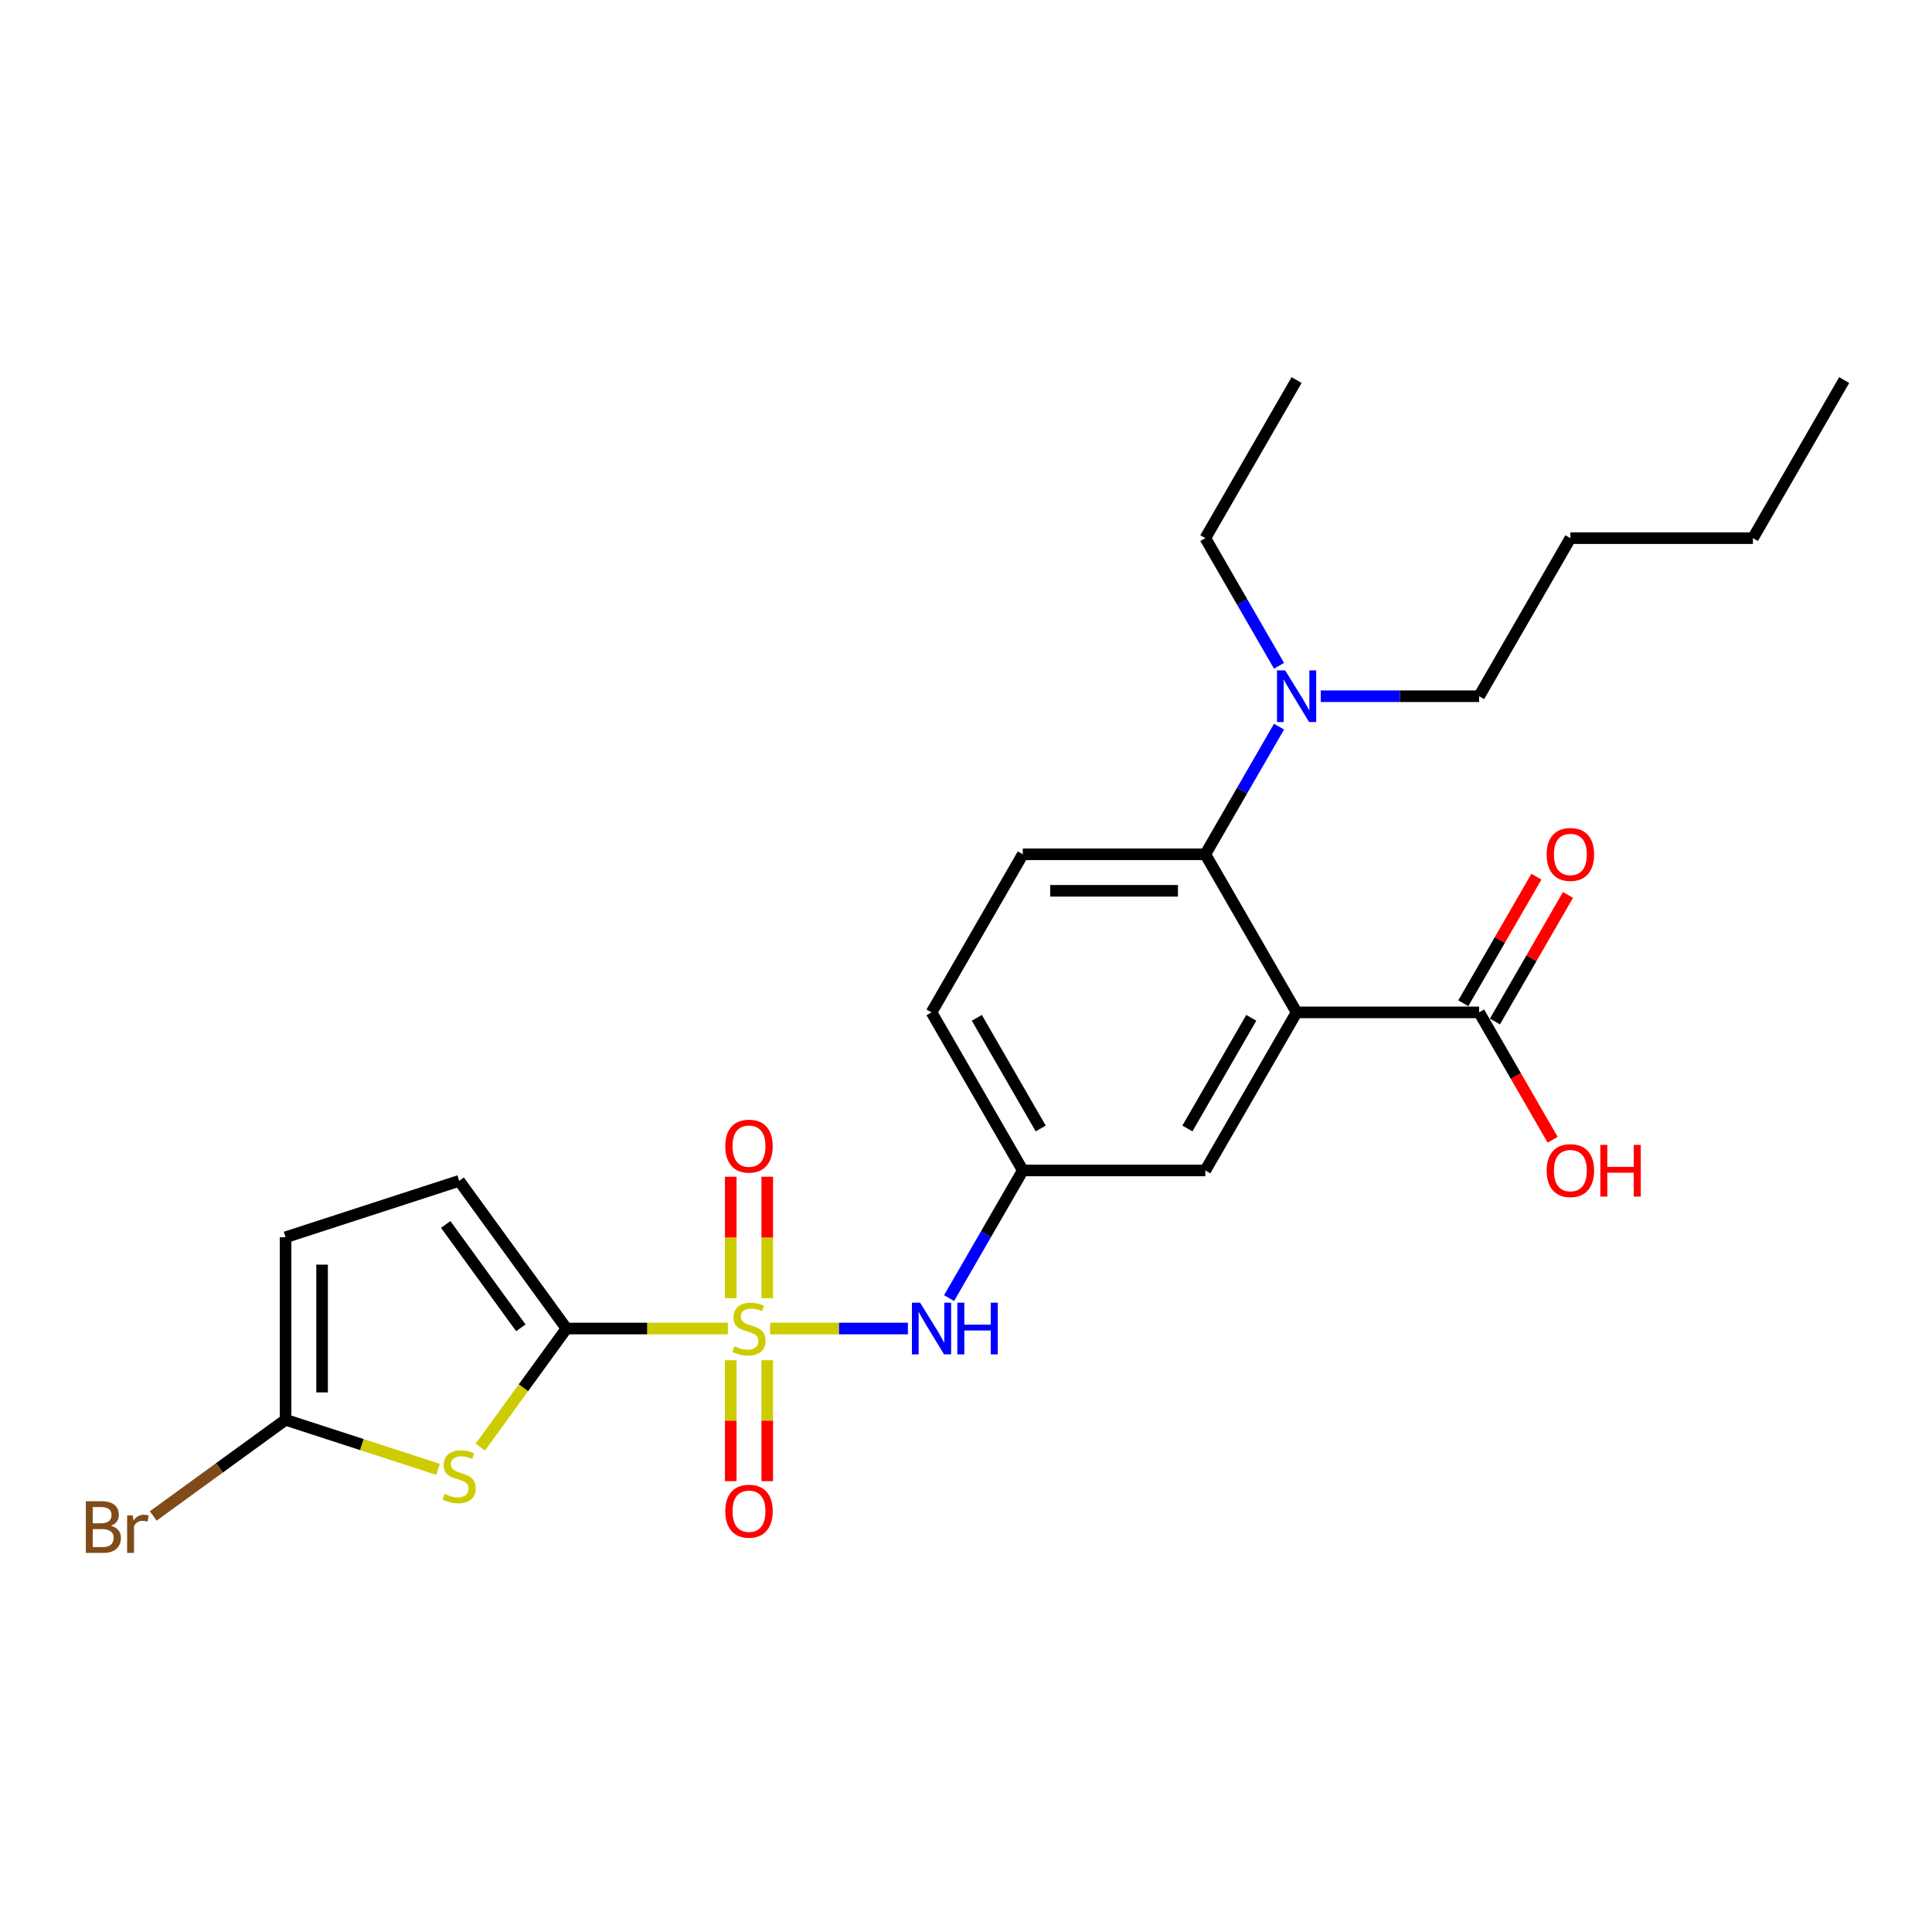 <?xml version='1.0' encoding='iso-8859-1'?>
<svg version='1.1' baseProfile='full'
              xmlns='http://www.w3.org/2000/svg'
                      xmlns:rdkit='http://www.rdkit.org/xml'
                      xmlns:xlink='http://www.w3.org/1999/xlink'
                  xml:space='preserve'
width='1000px' height='1000px' viewBox='0 0 1000 1000'>
<!-- END OF HEADER -->
<rect style='opacity:1.0;fill:#FFFFFF;stroke:none' width='1000' height='1000' x='0' y='0'> </rect>
<path class='bond-0' d='M 376.738,687.644 L 334.969,687.644' style='fill:none;fill-rule:evenodd;stroke:#CCCC00;stroke-width:6px;stroke-linecap:butt;stroke-linejoin:miter;stroke-opacity:1' />
<path class='bond-0' d='M 334.969,687.644 L 293.2,687.644' style='fill:none;fill-rule:evenodd;stroke:#000000;stroke-width:6px;stroke-linecap:butt;stroke-linejoin:miter;stroke-opacity:1' />
<path class='bond-5' d='M 398.619,687.644 L 434.27,687.644' style='fill:none;fill-rule:evenodd;stroke:#CCCC00;stroke-width:6px;stroke-linecap:butt;stroke-linejoin:miter;stroke-opacity:1' />
<path class='bond-5' d='M 434.27,687.644 L 469.921,687.644' style='fill:none;fill-rule:evenodd;stroke:#0000FF;stroke-width:6px;stroke-linecap:butt;stroke-linejoin:miter;stroke-opacity:1' />
<path class='bond-9' d='M 397.126,671.941 L 397.126,640.511' style='fill:none;fill-rule:evenodd;stroke:#CCCC00;stroke-width:6px;stroke-linecap:butt;stroke-linejoin:miter;stroke-opacity:1' />
<path class='bond-9' d='M 397.126,640.511 L 397.126,609.08' style='fill:none;fill-rule:evenodd;stroke:#FF0000;stroke-width:6px;stroke-linecap:butt;stroke-linejoin:miter;stroke-opacity:1' />
<path class='bond-9' d='M 378.23,671.941 L 378.23,640.511' style='fill:none;fill-rule:evenodd;stroke:#CCCC00;stroke-width:6px;stroke-linecap:butt;stroke-linejoin:miter;stroke-opacity:1' />
<path class='bond-9' d='M 378.23,640.511 L 378.23,609.08' style='fill:none;fill-rule:evenodd;stroke:#FF0000;stroke-width:6px;stroke-linecap:butt;stroke-linejoin:miter;stroke-opacity:1' />
<path class='bond-10' d='M 378.23,704.064 L 378.23,735.352' style='fill:none;fill-rule:evenodd;stroke:#CCCC00;stroke-width:6px;stroke-linecap:butt;stroke-linejoin:miter;stroke-opacity:1' />
<path class='bond-10' d='M 378.23,735.352 L 378.23,766.641' style='fill:none;fill-rule:evenodd;stroke:#FF0000;stroke-width:6px;stroke-linecap:butt;stroke-linejoin:miter;stroke-opacity:1' />
<path class='bond-10' d='M 397.126,704.064 L 397.126,735.352' style='fill:none;fill-rule:evenodd;stroke:#CCCC00;stroke-width:6px;stroke-linecap:butt;stroke-linejoin:miter;stroke-opacity:1' />
<path class='bond-10' d='M 397.126,735.352 L 397.126,766.641' style='fill:none;fill-rule:evenodd;stroke:#FF0000;stroke-width:6px;stroke-linecap:butt;stroke-linejoin:miter;stroke-opacity:1' />
<path class='bond-2' d='M 293.2,687.644 L 270.904,718.332' style='fill:none;fill-rule:evenodd;stroke:#000000;stroke-width:6px;stroke-linecap:butt;stroke-linejoin:miter;stroke-opacity:1' />
<path class='bond-2' d='M 270.904,718.332 L 248.608,749.02' style='fill:none;fill-rule:evenodd;stroke:#CCCC00;stroke-width:6px;stroke-linecap:butt;stroke-linejoin:miter;stroke-opacity:1' />
<path class='bond-7' d='M 293.2,687.644 L 237.668,611.209' style='fill:none;fill-rule:evenodd;stroke:#000000;stroke-width:6px;stroke-linecap:butt;stroke-linejoin:miter;stroke-opacity:1' />
<path class='bond-7' d='M 269.583,687.285 L 230.711,633.781' style='fill:none;fill-rule:evenodd;stroke:#000000;stroke-width:6px;stroke-linecap:butt;stroke-linejoin:miter;stroke-opacity:1' />
<path class='bond-1' d='M 671.112,524.003 L 623.873,605.823' style='fill:none;fill-rule:evenodd;stroke:#000000;stroke-width:6px;stroke-linecap:butt;stroke-linejoin:miter;stroke-opacity:1' />
<path class='bond-1' d='M 647.662,526.828 L 614.595,584.103' style='fill:none;fill-rule:evenodd;stroke:#000000;stroke-width:6px;stroke-linecap:butt;stroke-linejoin:miter;stroke-opacity:1' />
<path class='bond-6' d='M 671.112,524.003 L 765.59,524.003' style='fill:none;fill-rule:evenodd;stroke:#000000;stroke-width:6px;stroke-linecap:butt;stroke-linejoin:miter;stroke-opacity:1' />
<path class='bond-26' d='M 671.112,524.003 L 623.873,442.183' style='fill:none;fill-rule:evenodd;stroke:#000000;stroke-width:6px;stroke-linecap:butt;stroke-linejoin:miter;stroke-opacity:1' />
<path class='bond-4' d='M 226.727,760.523 L 187.27,747.703' style='fill:none;fill-rule:evenodd;stroke:#CCCC00;stroke-width:6px;stroke-linecap:butt;stroke-linejoin:miter;stroke-opacity:1' />
<path class='bond-4' d='M 187.27,747.703 L 147.814,734.883' style='fill:none;fill-rule:evenodd;stroke:#000000;stroke-width:6px;stroke-linecap:butt;stroke-linejoin:miter;stroke-opacity:1' />
<path class='bond-3' d='M 623.873,442.183 L 529.395,442.183' style='fill:none;fill-rule:evenodd;stroke:#000000;stroke-width:6px;stroke-linecap:butt;stroke-linejoin:miter;stroke-opacity:1' />
<path class='bond-3' d='M 609.701,461.078 L 543.567,461.078' style='fill:none;fill-rule:evenodd;stroke:#000000;stroke-width:6px;stroke-linecap:butt;stroke-linejoin:miter;stroke-opacity:1' />
<path class='bond-13' d='M 623.873,442.183 L 642.949,409.143' style='fill:none;fill-rule:evenodd;stroke:#000000;stroke-width:6px;stroke-linecap:butt;stroke-linejoin:miter;stroke-opacity:1' />
<path class='bond-13' d='M 642.949,409.143 L 662.024,376.103' style='fill:none;fill-rule:evenodd;stroke:#0000FF;stroke-width:6px;stroke-linecap:butt;stroke-linejoin:miter;stroke-opacity:1' />
<path class='bond-16' d='M 147.814,734.883 L 113.565,759.766' style='fill:none;fill-rule:evenodd;stroke:#000000;stroke-width:6px;stroke-linecap:butt;stroke-linejoin:miter;stroke-opacity:1' />
<path class='bond-16' d='M 113.565,759.766 L 79.316,784.649' style='fill:none;fill-rule:evenodd;stroke:#7F4C19;stroke-width:6px;stroke-linecap:butt;stroke-linejoin:miter;stroke-opacity:1' />
<path class='bond-25' d='M 147.814,734.883 L 147.814,640.405' style='fill:none;fill-rule:evenodd;stroke:#000000;stroke-width:6px;stroke-linecap:butt;stroke-linejoin:miter;stroke-opacity:1' />
<path class='bond-25' d='M 166.709,720.711 L 166.709,654.576' style='fill:none;fill-rule:evenodd;stroke:#000000;stroke-width:6px;stroke-linecap:butt;stroke-linejoin:miter;stroke-opacity:1' />
<path class='bond-14' d='M 491.244,671.904 L 510.319,638.864' style='fill:none;fill-rule:evenodd;stroke:#0000FF;stroke-width:6px;stroke-linecap:butt;stroke-linejoin:miter;stroke-opacity:1' />
<path class='bond-14' d='M 510.319,638.864 L 529.395,605.823' style='fill:none;fill-rule:evenodd;stroke:#000000;stroke-width:6px;stroke-linecap:butt;stroke-linejoin:miter;stroke-opacity:1' />
<path class='bond-15' d='M 773.772,528.727 L 792.684,495.97' style='fill:none;fill-rule:evenodd;stroke:#000000;stroke-width:6px;stroke-linecap:butt;stroke-linejoin:miter;stroke-opacity:1' />
<path class='bond-15' d='M 792.684,495.97 L 811.596,463.214' style='fill:none;fill-rule:evenodd;stroke:#FF0000;stroke-width:6px;stroke-linecap:butt;stroke-linejoin:miter;stroke-opacity:1' />
<path class='bond-15' d='M 757.408,519.279 L 776.32,486.523' style='fill:none;fill-rule:evenodd;stroke:#000000;stroke-width:6px;stroke-linecap:butt;stroke-linejoin:miter;stroke-opacity:1' />
<path class='bond-15' d='M 776.32,486.523 L 795.232,453.766' style='fill:none;fill-rule:evenodd;stroke:#FF0000;stroke-width:6px;stroke-linecap:butt;stroke-linejoin:miter;stroke-opacity:1' />
<path class='bond-18' d='M 765.59,524.003 L 784.622,556.968' style='fill:none;fill-rule:evenodd;stroke:#000000;stroke-width:6px;stroke-linecap:butt;stroke-linejoin:miter;stroke-opacity:1' />
<path class='bond-18' d='M 784.622,556.968 L 803.654,589.932' style='fill:none;fill-rule:evenodd;stroke:#FF0000;stroke-width:6px;stroke-linecap:butt;stroke-linejoin:miter;stroke-opacity:1' />
<path class='bond-8' d='M 237.668,611.209 L 147.814,640.405' style='fill:none;fill-rule:evenodd;stroke:#000000;stroke-width:6px;stroke-linecap:butt;stroke-linejoin:miter;stroke-opacity:1' />
<path class='bond-11' d='M 623.873,605.823 L 529.395,605.823' style='fill:none;fill-rule:evenodd;stroke:#000000;stroke-width:6px;stroke-linecap:butt;stroke-linejoin:miter;stroke-opacity:1' />
<path class='bond-12' d='M 529.395,442.183 L 482.156,524.003' style='fill:none;fill-rule:evenodd;stroke:#000000;stroke-width:6px;stroke-linecap:butt;stroke-linejoin:miter;stroke-opacity:1' />
<path class='bond-19' d='M 662.024,344.623 L 642.949,311.583' style='fill:none;fill-rule:evenodd;stroke:#0000FF;stroke-width:6px;stroke-linecap:butt;stroke-linejoin:miter;stroke-opacity:1' />
<path class='bond-19' d='M 642.949,311.583 L 623.873,278.542' style='fill:none;fill-rule:evenodd;stroke:#000000;stroke-width:6px;stroke-linecap:butt;stroke-linejoin:miter;stroke-opacity:1' />
<path class='bond-20' d='M 683.621,360.363 L 724.605,360.363' style='fill:none;fill-rule:evenodd;stroke:#0000FF;stroke-width:6px;stroke-linecap:butt;stroke-linejoin:miter;stroke-opacity:1' />
<path class='bond-20' d='M 724.605,360.363 L 765.59,360.363' style='fill:none;fill-rule:evenodd;stroke:#000000;stroke-width:6px;stroke-linecap:butt;stroke-linejoin:miter;stroke-opacity:1' />
<path class='bond-17' d='M 529.395,605.823 L 482.156,524.003' style='fill:none;fill-rule:evenodd;stroke:#000000;stroke-width:6px;stroke-linecap:butt;stroke-linejoin:miter;stroke-opacity:1' />
<path class='bond-17' d='M 538.673,584.103 L 505.606,526.828' style='fill:none;fill-rule:evenodd;stroke:#000000;stroke-width:6px;stroke-linecap:butt;stroke-linejoin:miter;stroke-opacity:1' />
<path class='bond-23' d='M 623.873,278.542 L 671.112,196.722' style='fill:none;fill-rule:evenodd;stroke:#000000;stroke-width:6px;stroke-linecap:butt;stroke-linejoin:miter;stroke-opacity:1' />
<path class='bond-21' d='M 765.59,360.363 L 812.829,278.542' style='fill:none;fill-rule:evenodd;stroke:#000000;stroke-width:6px;stroke-linecap:butt;stroke-linejoin:miter;stroke-opacity:1' />
<path class='bond-22' d='M 812.829,278.542 L 907.307,278.542' style='fill:none;fill-rule:evenodd;stroke:#000000;stroke-width:6px;stroke-linecap:butt;stroke-linejoin:miter;stroke-opacity:1' />
<path class='bond-24' d='M 907.307,278.542 L 954.545,196.722' style='fill:none;fill-rule:evenodd;stroke:#000000;stroke-width:6px;stroke-linecap:butt;stroke-linejoin:miter;stroke-opacity:1' />
<path  class='atom-0' d='M 380.12 696.827
Q 380.422 696.94, 381.669 697.469
Q 382.916 697.998, 384.277 698.339
Q 385.675 698.641, 387.036 698.641
Q 389.568 698.641, 391.042 697.432
Q 392.515 696.184, 392.515 694.03
Q 392.515 692.557, 391.76 691.65
Q 391.042 690.743, 389.908 690.251
Q 388.774 689.76, 386.884 689.193
Q 384.504 688.475, 383.068 687.795
Q 381.669 687.115, 380.649 685.679
Q 379.666 684.242, 379.666 681.824
Q 379.666 678.46, 381.934 676.382
Q 384.239 674.303, 388.774 674.303
Q 391.873 674.303, 395.388 675.777
L 394.518 678.687
Q 391.306 677.364, 388.887 677.364
Q 386.28 677.364, 384.844 678.46
Q 383.408 679.519, 383.445 681.37
Q 383.445 682.806, 384.164 683.676
Q 384.919 684.545, 385.978 685.036
Q 387.073 685.527, 388.887 686.094
Q 391.306 686.85, 392.742 687.606
Q 394.178 688.362, 395.199 689.911
Q 396.257 691.423, 396.257 694.03
Q 396.257 697.734, 393.762 699.737
Q 391.306 701.702, 387.187 701.702
Q 384.806 701.702, 382.992 701.173
Q 381.216 700.682, 379.1 699.812
L 380.12 696.827
' fill='#CCCC00'/>
<path  class='atom-3' d='M 230.109 773.261
Q 230.412 773.375, 231.659 773.904
Q 232.906 774.433, 234.266 774.773
Q 235.665 775.075, 237.025 775.075
Q 239.557 775.075, 241.031 773.866
Q 242.505 772.619, 242.505 770.465
Q 242.505 768.991, 241.749 768.084
Q 241.031 767.177, 239.897 766.685
Q 238.763 766.194, 236.874 765.627
Q 234.493 764.909, 233.057 764.229
Q 231.659 763.549, 230.638 762.113
Q 229.656 760.677, 229.656 758.258
Q 229.656 754.895, 231.923 752.816
Q 234.229 750.738, 238.763 750.738
Q 241.862 750.738, 245.377 752.211
L 244.508 755.121
Q 241.295 753.799, 238.877 753.799
Q 236.269 753.799, 234.833 754.895
Q 233.397 755.953, 233.435 757.805
Q 233.435 759.241, 234.153 760.11
Q 234.909 760.979, 235.967 761.47
Q 237.063 761.962, 238.877 762.528
Q 241.295 763.284, 242.732 764.04
Q 244.168 764.796, 245.188 766.345
Q 246.246 767.857, 246.246 770.465
Q 246.246 774.168, 243.752 776.171
Q 241.295 778.136, 237.176 778.136
Q 234.795 778.136, 232.981 777.607
Q 231.205 777.116, 229.089 776.247
L 230.109 773.261
' fill='#CCCC00'/>
<path  class='atom-6' d='M 476.242 674.266
L 485.009 688.437
Q 485.878 689.836, 487.277 692.368
Q 488.675 694.9, 488.751 695.051
L 488.751 674.266
L 492.303 674.266
L 492.303 701.022
L 488.637 701.022
L 479.227 685.527
Q 478.131 683.713, 476.96 681.635
Q 475.826 679.556, 475.486 678.914
L 475.486 701.022
L 472.009 701.022
L 472.009 674.266
L 476.242 674.266
' fill='#0000FF'/>
<path  class='atom-6' d='M 495.515 674.266
L 499.143 674.266
L 499.143 685.641
L 512.824 685.641
L 512.824 674.266
L 516.451 674.266
L 516.451 701.022
L 512.824 701.022
L 512.824 688.664
L 499.143 688.664
L 499.143 701.022
L 495.515 701.022
L 495.515 674.266
' fill='#0000FF'/>
<path  class='atom-10' d='M 375.396 593.241
Q 375.396 586.817, 378.57 583.227
Q 381.745 579.637, 387.678 579.637
Q 393.611 579.637, 396.786 583.227
Q 399.96 586.817, 399.96 593.241
Q 399.96 599.741, 396.748 603.445
Q 393.536 607.111, 387.678 607.111
Q 381.783 607.111, 378.57 603.445
Q 375.396 599.779, 375.396 593.241
M 387.678 604.087
Q 391.76 604.087, 393.951 601.366
Q 396.181 598.608, 396.181 593.241
Q 396.181 587.988, 393.951 585.343
Q 391.76 582.66, 387.678 582.66
Q 383.597 582.66, 381.367 585.305
Q 379.175 587.951, 379.175 593.241
Q 379.175 598.645, 381.367 601.366
Q 383.597 604.087, 387.678 604.087
' fill='#FF0000'/>
<path  class='atom-11' d='M 375.396 782.197
Q 375.396 775.773, 378.57 772.182
Q 381.745 768.592, 387.678 768.592
Q 393.611 768.592, 396.786 772.182
Q 399.96 775.773, 399.96 782.197
Q 399.96 788.697, 396.748 792.401
Q 393.536 796.066, 387.678 796.066
Q 381.783 796.066, 378.57 792.401
Q 375.396 788.735, 375.396 782.197
M 387.678 793.043
Q 391.76 793.043, 393.951 790.322
Q 396.181 787.563, 396.181 782.197
Q 396.181 776.944, 393.951 774.299
Q 391.76 771.616, 387.678 771.616
Q 383.597 771.616, 381.367 774.261
Q 379.175 776.906, 379.175 782.197
Q 379.175 787.601, 381.367 790.322
Q 383.597 793.043, 387.678 793.043
' fill='#FF0000'/>
<path  class='atom-14' d='M 665.197 346.985
L 673.965 361.156
Q 674.834 362.555, 676.232 365.087
Q 677.631 367.619, 677.706 367.77
L 677.706 346.985
L 681.259 346.985
L 681.259 373.741
L 677.593 373.741
L 668.183 358.246
Q 667.087 356.432, 665.915 354.354
Q 664.782 352.275, 664.442 351.633
L 664.442 373.741
L 660.965 373.741
L 660.965 346.985
L 665.197 346.985
' fill='#0000FF'/>
<path  class='atom-16' d='M 800.546 442.258
Q 800.546 435.834, 803.721 432.244
Q 806.895 428.654, 812.829 428.654
Q 818.762 428.654, 821.936 432.244
Q 825.111 435.834, 825.111 442.258
Q 825.111 448.759, 821.898 452.462
Q 818.686 456.128, 812.829 456.128
Q 806.933 456.128, 803.721 452.462
Q 800.546 448.796, 800.546 442.258
M 812.829 453.105
Q 816.91 453.105, 819.102 450.384
Q 821.332 447.625, 821.332 442.258
Q 821.332 437.006, 819.102 434.36
Q 816.91 431.677, 812.829 431.677
Q 808.747 431.677, 806.517 434.322
Q 804.326 436.968, 804.326 442.258
Q 804.326 447.663, 806.517 450.384
Q 808.747 453.105, 812.829 453.105
' fill='#FF0000'/>
<path  class='atom-17' d='M 57.416 789.735
Q 59.985 790.453, 61.27 792.04
Q 62.593 793.59, 62.593 795.895
Q 62.593 799.599, 60.212 801.715
Q 57.869 803.793, 53.41 803.793
L 44.416 803.793
L 44.416 777.037
L 52.314 777.037
Q 56.887 777.037, 59.192 778.889
Q 61.497 780.741, 61.497 784.142
Q 61.497 788.186, 57.416 789.735
M 48.006 780.061
L 48.006 788.45
L 52.314 788.45
Q 54.959 788.45, 56.32 787.392
Q 57.718 786.296, 57.718 784.142
Q 57.718 780.061, 52.314 780.061
L 48.006 780.061
M 53.41 800.77
Q 56.017 800.77, 57.416 799.523
Q 58.814 798.276, 58.814 795.895
Q 58.814 793.703, 57.264 792.607
Q 55.753 791.473, 52.843 791.473
L 48.006 791.473
L 48.006 800.77
L 53.41 800.77
' fill='#7F4C19'/>
<path  class='atom-17' d='M 68.677 784.369
L 69.093 787.052
Q 71.134 784.029, 74.459 784.029
Q 75.518 784.029, 76.954 784.407
L 76.387 787.581
Q 74.762 787.203, 73.855 787.203
Q 72.268 787.203, 71.209 787.846
Q 70.189 788.45, 69.358 789.924
L 69.358 803.793
L 65.805 803.793
L 65.805 784.369
L 68.677 784.369
' fill='#7F4C19'/>
<path  class='atom-19' d='M 800.546 605.899
Q 800.546 599.474, 803.721 595.884
Q 806.895 592.294, 812.829 592.294
Q 818.762 592.294, 821.936 595.884
Q 825.111 599.474, 825.111 605.899
Q 825.111 612.399, 821.898 616.103
Q 818.686 619.768, 812.829 619.768
Q 806.933 619.768, 803.721 616.103
Q 800.546 612.437, 800.546 605.899
M 812.829 616.745
Q 816.91 616.745, 819.102 614.024
Q 821.332 611.265, 821.332 605.899
Q 821.332 600.646, 819.102 598.001
Q 816.91 595.317, 812.829 595.317
Q 808.747 595.317, 806.517 597.963
Q 804.326 600.608, 804.326 605.899
Q 804.326 611.303, 806.517 614.024
Q 808.747 616.745, 812.829 616.745
' fill='#FF0000'/>
<path  class='atom-19' d='M 828.323 592.597
L 831.951 592.597
L 831.951 603.972
L 845.631 603.972
L 845.631 592.597
L 849.259 592.597
L 849.259 619.353
L 845.631 619.353
L 845.631 606.995
L 831.951 606.995
L 831.951 619.353
L 828.323 619.353
L 828.323 592.597
' fill='#FF0000'/>
</svg>
